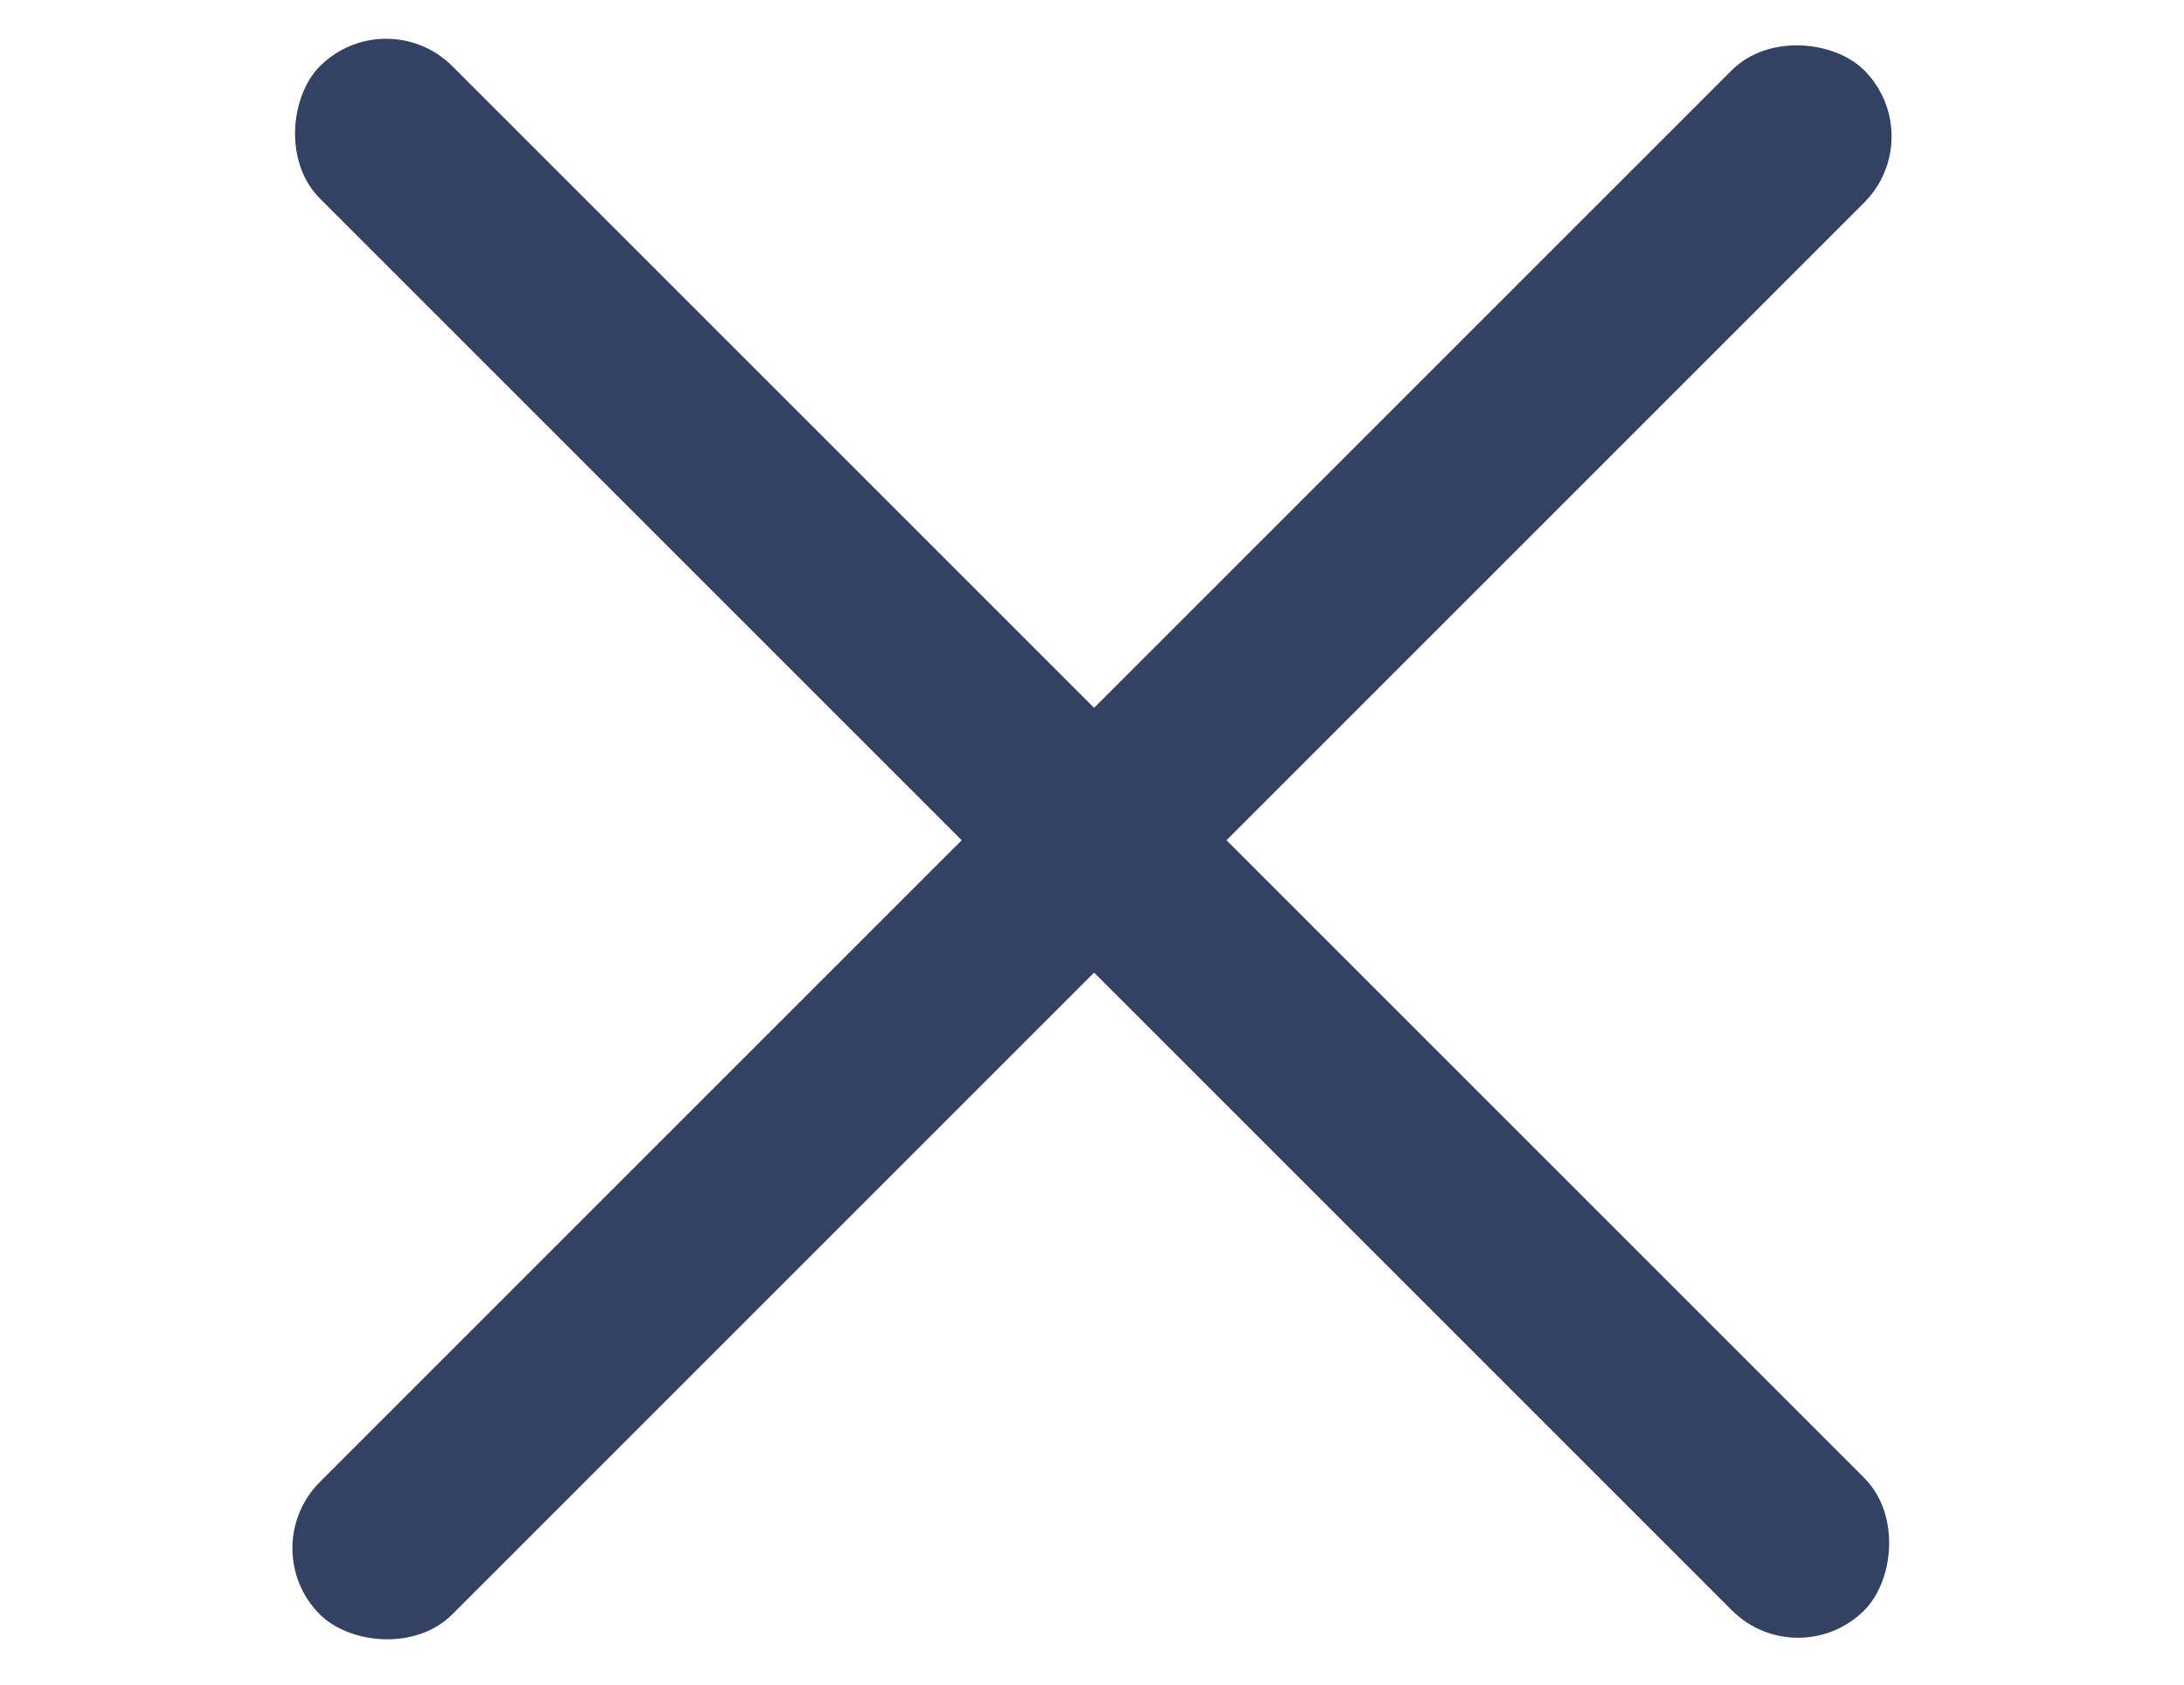 <svg width="35" height="27" viewBox="0 0 35 27" fill="none" xmlns="http://www.w3.org/2000/svg">
<rect x="6.188" width="35" height="3" rx="1.5" transform="rotate(45 6.188 0)" fill="#334262"/>
<rect x="4.065" y="24.814" width="35" height="3" rx="1.5" transform="rotate(-45 4.065 24.814)" fill="#334262"/>
</svg>
